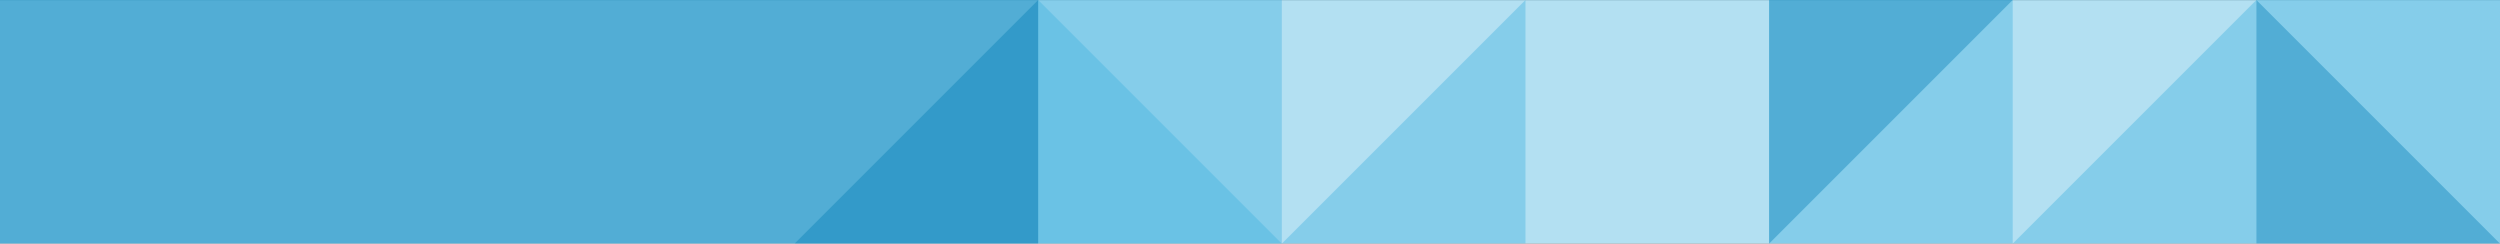 <svg xmlns="http://www.w3.org/2000/svg" preserveAspectRatio="none" viewBox="0 0 245.45 23.92"><rect x="0" y="0" width="245.45" height="23.92" fill="#333333" stroke="none"/><defs><style>.cls-1{fill:none;}.cls-2{fill:#fff;}.cls-3{opacity:0.4;}.cls-4{clip-path:url(#clip-path);}.cls-5{fill:#42b1df;}.cls-6{clip-path:url(#clip-path-2);}.cls-7{clip-path:url(#clip-path-3);}.cls-8{clip-path:url(#clip-path-4);}.cls-9{clip-path:url(#clip-path-5);}.cls-10{fill:#057eb6;}.cls-11{clip-path:url(#clip-path-7);}.cls-12{clip-path:url(#clip-path-8);}.cls-13{clip-path:url(#clip-path-12);}</style><clipPath id="clip-path" transform="translate(0)"><rect id="SVGID" class="cls-1" width="101.93" height="23.92"/></clipPath><clipPath id="clip-path-2" transform="translate(0)"><rect id="SVGID-2" data-name="SVGID" class="cls-1" width="245.45" height="23.92"/></clipPath><clipPath id="clip-path-3" transform="translate(0)"><rect id="SVGID-3" data-name="SVGID" class="cls-1" x="173.69" width="23.92" height="23.92"/></clipPath><clipPath id="clip-path-4" transform="translate(0)"><rect id="SVGID-4" data-name="SVGID" class="cls-1" x="221.53" width="23.92" height="23.92"/></clipPath><clipPath id="clip-path-5" transform="translate(0)"><rect id="SVGID-5" data-name="SVGID" class="cls-1" x="197.61" width="23.92" height="23.92"/></clipPath><clipPath id="clip-path-7" transform="translate(0)"><rect id="SVGID-7" data-name="SVGID" class="cls-1" x="101.93" width="23.92" height="23.92"/></clipPath><clipPath id="clip-path-8" transform="translate(0)"><rect id="SVGID-8" data-name="SVGID" class="cls-1" x="125.85" width="23.92" height="23.92"/></clipPath><clipPath id="clip-path-12" transform="translate(0)"><rect id="SVGID-12" data-name="SVGID" class="cls-1" x="78.01" width="23.92" height="23.92"/></clipPath></defs><g id="Layer_2" data-name="Layer 2"><g id="Layer_1-2" data-name="Layer 1"><rect class="cls-2" y="0.01" width="245.45" height="23.91"/><g class="cls-3"><g class="cls-4"><rect class="cls-5" width="101.93" height="23.92"/></g></g><g class="cls-3"><g class="cls-6"><rect class="cls-5" width="245.45" height="23.92"/></g></g><g class="cls-3"><g class="cls-7"><rect class="cls-5" x="173.69" width="23.92" height="23.92"/></g></g><g class="cls-3"><g class="cls-8"><rect class="cls-5" x="221.53" width="23.92" height="23.92"/></g></g><g class="cls-3"><g class="cls-9"><polygon class="cls-5" points="197.61 23.92 221.53 23.92 221.53 0 197.61 23.92"/></g></g><g class="cls-3"><g class="cls-8"><polygon class="cls-10" points="245.45 23.92 221.53 23.92 221.53 0 245.45 23.92"/></g></g><g class="cls-3"><g class="cls-11"><rect class="cls-5" x="101.93" width="23.92" height="23.92"/></g></g><g class="cls-3"><g class="cls-12"><polygon class="cls-5" points="125.85 23.92 149.77 23.92 149.77 0 125.85 23.92"/></g></g><g class="cls-3"><g class="cls-11"><polygon class="cls-5" points="125.85 23.92 101.93 23.92 101.93 0 125.85 23.92"/></g></g><g class="cls-3"><g class="cls-7"><polygon class="cls-10" points="173.69 23.92 173.69 0 197.61 0 173.69 23.92"/></g></g><g class="cls-3"><g class="cls-4"><rect class="cls-10" width="101.93" height="23.92"/></g></g><g class="cls-3"><g class="cls-13"><polygon class="cls-10" points="78.01 23.92 101.93 23.92 101.93 0 78.01 23.92"/></g></g></g></g></svg>